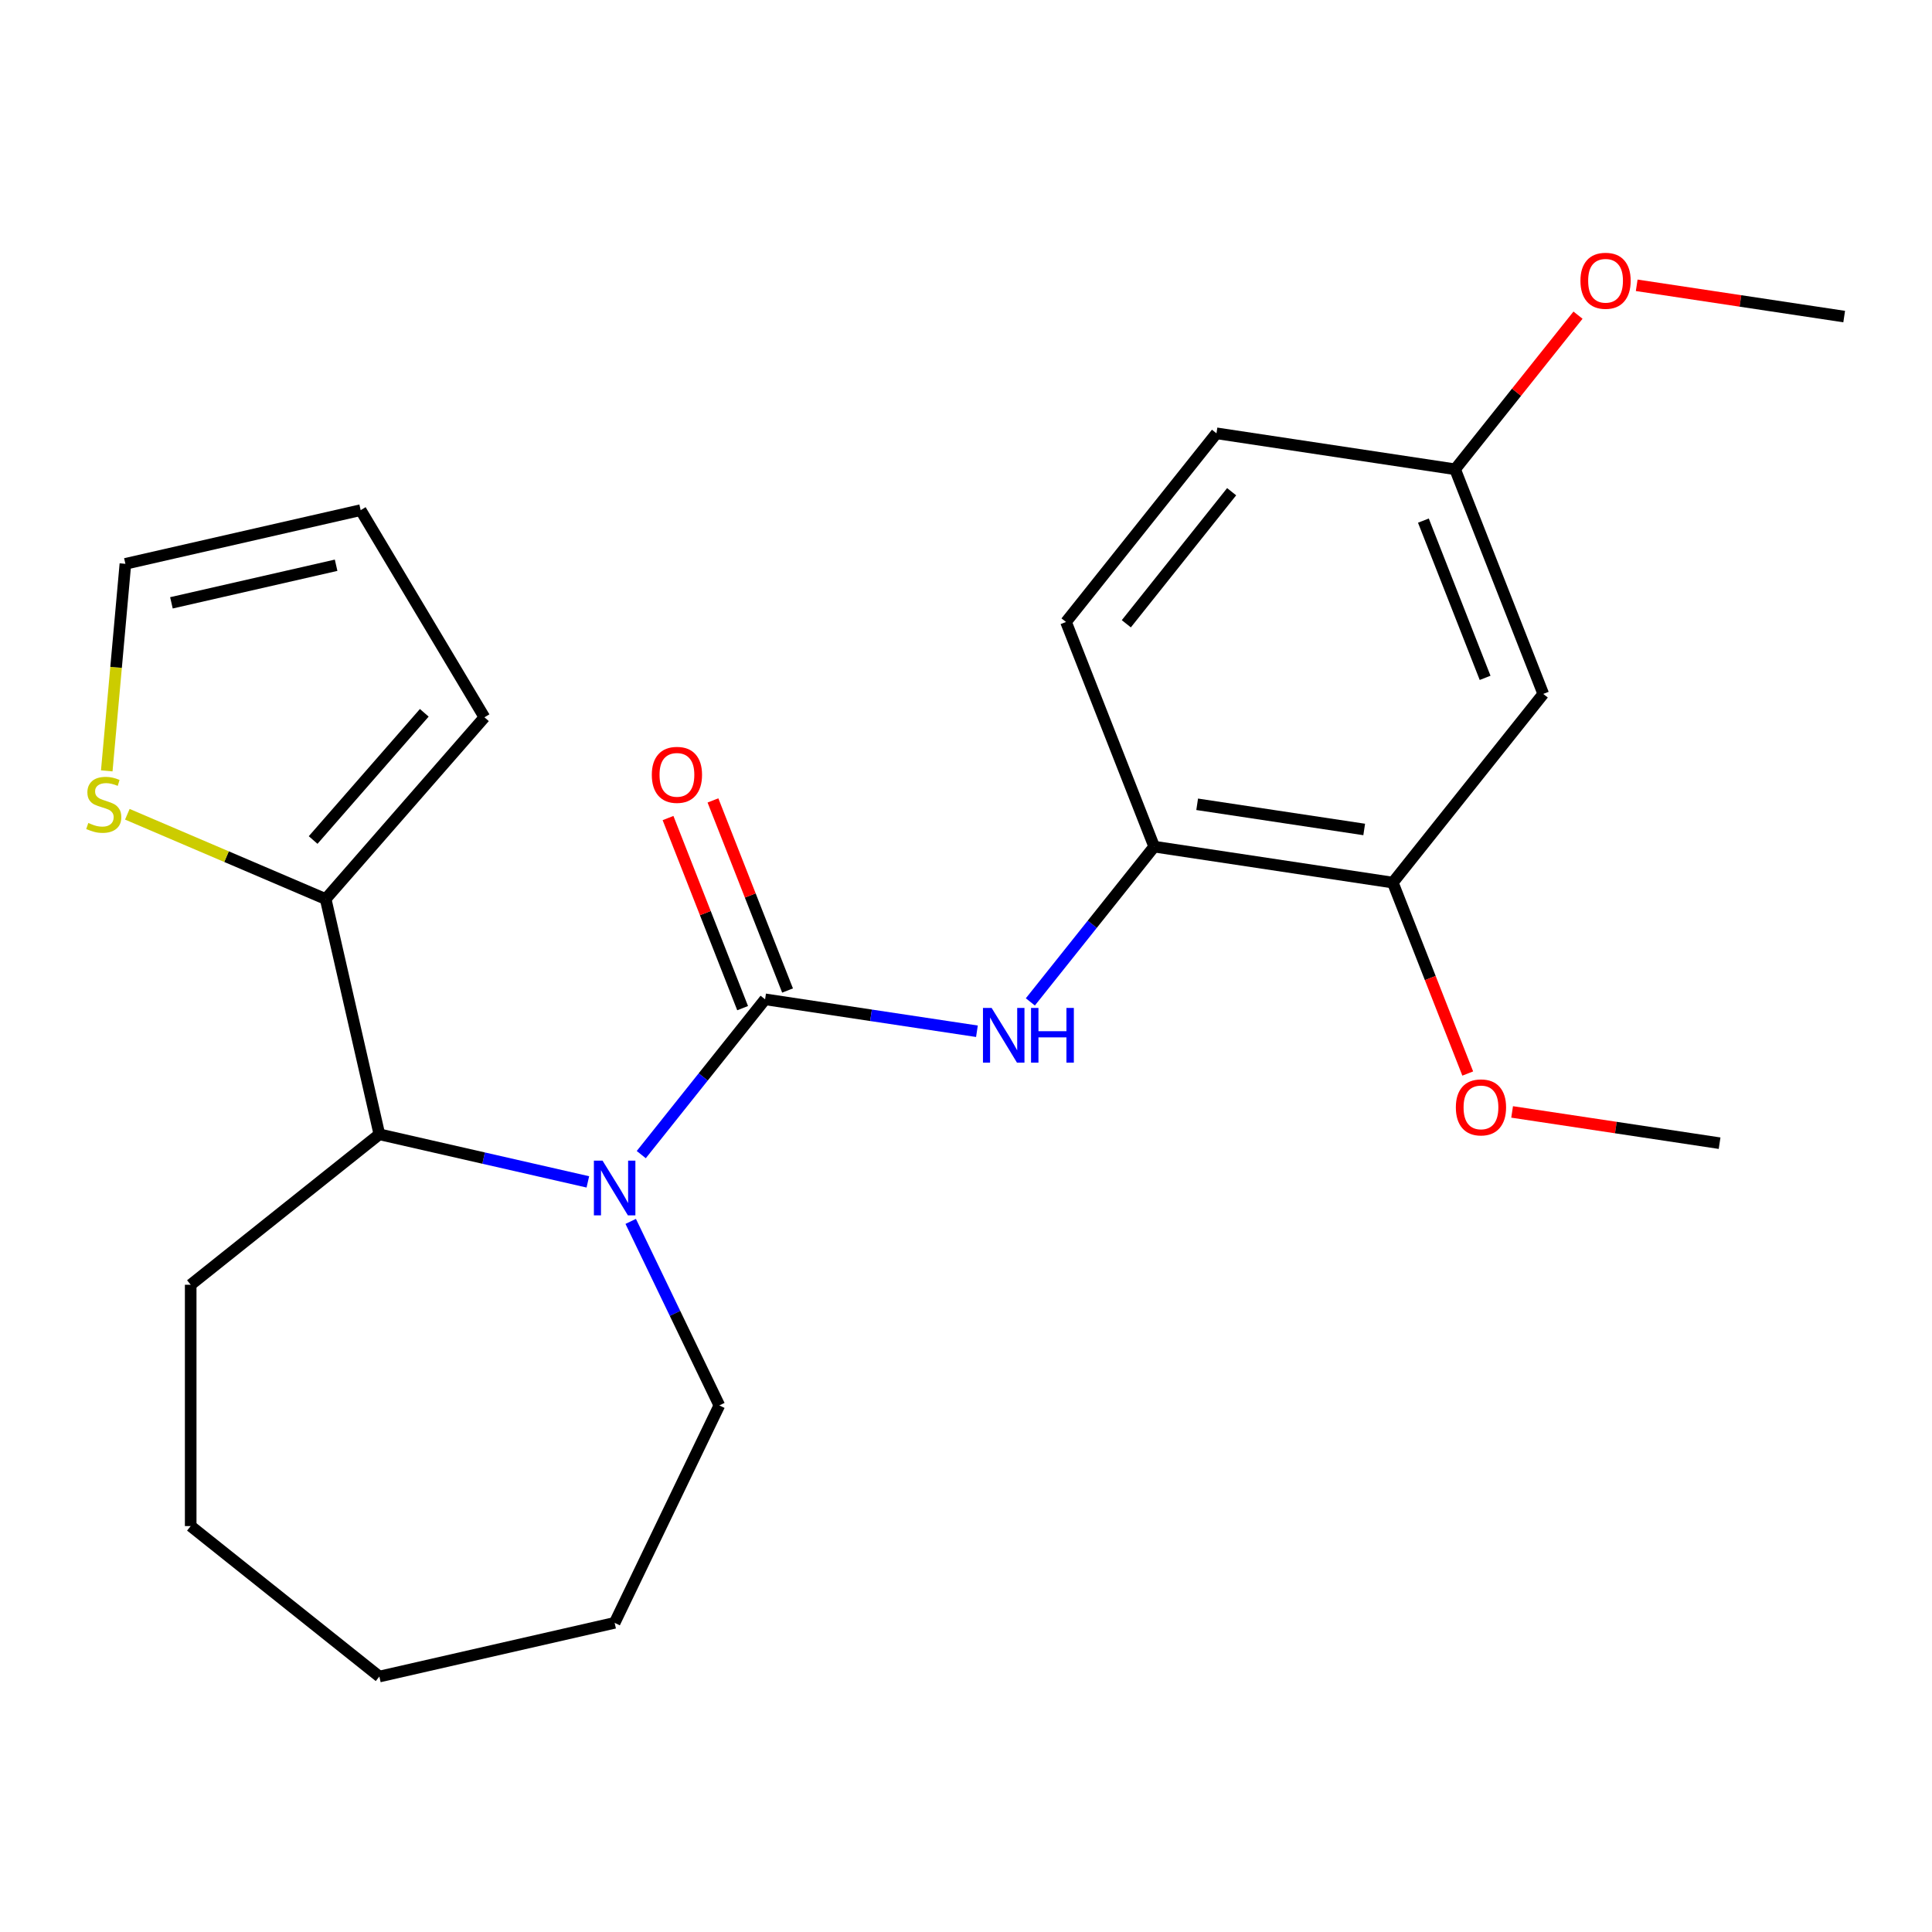 <?xml version='1.0' encoding='iso-8859-1'?>
<svg version='1.1' baseProfile='full'
              xmlns='http://www.w3.org/2000/svg'
                      xmlns:rdkit='http://www.rdkit.org/xml'
                      xmlns:xlink='http://www.w3.org/1999/xlink'
                  xml:space='preserve'
width='1000px' height='1000px' viewBox='0 0 1000 1000'>
<!-- END OF HEADER -->
<rect style='opacity:1.0;fill:#FFFFFF;stroke:none' width='1000' height='1000' x='0' y='0'> </rect>
<path class='bond-0' d='M 396.011,517.25 L 363.963,557.437' style='fill:none;fill-rule:evenodd;stroke:#000000;stroke-width:6px;stroke-linecap:butt;stroke-linejoin:miter;stroke-opacity:1' />
<path class='bond-0' d='M 363.963,557.437 L 331.915,597.623' style='fill:none;fill-rule:evenodd;stroke:#0000FF;stroke-width:6px;stroke-linecap:butt;stroke-linejoin:miter;stroke-opacity:1' />
<path class='bond-1' d='M 396.011,517.25 L 450.835,525.514' style='fill:none;fill-rule:evenodd;stroke:#000000;stroke-width:6px;stroke-linecap:butt;stroke-linejoin:miter;stroke-opacity:1' />
<path class='bond-1' d='M 450.835,525.514 L 505.659,533.777' style='fill:none;fill-rule:evenodd;stroke:#0000FF;stroke-width:6px;stroke-linecap:butt;stroke-linejoin:miter;stroke-opacity:1' />
<path class='bond-8' d='M 407.638,512.687 L 388.33,463.492' style='fill:none;fill-rule:evenodd;stroke:#000000;stroke-width:6px;stroke-linecap:butt;stroke-linejoin:miter;stroke-opacity:1' />
<path class='bond-8' d='M 388.33,463.492 L 369.023,414.297' style='fill:none;fill-rule:evenodd;stroke:#FF0000;stroke-width:6px;stroke-linecap:butt;stroke-linejoin:miter;stroke-opacity:1' />
<path class='bond-8' d='M 384.383,521.813 L 365.076,472.619' style='fill:none;fill-rule:evenodd;stroke:#000000;stroke-width:6px;stroke-linecap:butt;stroke-linejoin:miter;stroke-opacity:1' />
<path class='bond-8' d='M 365.076,472.619 L 345.768,423.424' style='fill:none;fill-rule:evenodd;stroke:#FF0000;stroke-width:6px;stroke-linecap:butt;stroke-linejoin:miter;stroke-opacity:1' />
<path class='bond-2' d='M 304.27,611.742 L 250.314,599.427' style='fill:none;fill-rule:evenodd;stroke:#0000FF;stroke-width:6px;stroke-linecap:butt;stroke-linejoin:miter;stroke-opacity:1' />
<path class='bond-2' d='M 250.314,599.427 L 196.358,587.112' style='fill:none;fill-rule:evenodd;stroke:#000000;stroke-width:6px;stroke-linecap:butt;stroke-linejoin:miter;stroke-opacity:1' />
<path class='bond-14' d='M 326.456,632.189 L 349.392,679.816' style='fill:none;fill-rule:evenodd;stroke:#0000FF;stroke-width:6px;stroke-linecap:butt;stroke-linejoin:miter;stroke-opacity:1' />
<path class='bond-14' d='M 349.392,679.816 L 372.328,727.443' style='fill:none;fill-rule:evenodd;stroke:#000000;stroke-width:6px;stroke-linecap:butt;stroke-linejoin:miter;stroke-opacity:1' />
<path class='bond-4' d='M 533.305,518.584 L 565.352,478.397' style='fill:none;fill-rule:evenodd;stroke:#0000FF;stroke-width:6px;stroke-linecap:butt;stroke-linejoin:miter;stroke-opacity:1' />
<path class='bond-4' d='M 565.352,478.397 L 597.4,438.211' style='fill:none;fill-rule:evenodd;stroke:#000000;stroke-width:6px;stroke-linecap:butt;stroke-linejoin:miter;stroke-opacity:1' />
<path class='bond-3' d='M 196.358,587.112 L 168.563,465.337' style='fill:none;fill-rule:evenodd;stroke:#000000;stroke-width:6px;stroke-linecap:butt;stroke-linejoin:miter;stroke-opacity:1' />
<path class='bond-18' d='M 196.358,587.112 L 98.702,664.99' style='fill:none;fill-rule:evenodd;stroke:#000000;stroke-width:6px;stroke-linecap:butt;stroke-linejoin:miter;stroke-opacity:1' />
<path class='bond-5' d='M 168.563,465.337 L 117.237,443.399' style='fill:none;fill-rule:evenodd;stroke:#000000;stroke-width:6px;stroke-linecap:butt;stroke-linejoin:miter;stroke-opacity:1' />
<path class='bond-5' d='M 117.237,443.399 L 65.911,421.461' style='fill:none;fill-rule:evenodd;stroke:#CCCC00;stroke-width:6px;stroke-linecap:butt;stroke-linejoin:miter;stroke-opacity:1' />
<path class='bond-9' d='M 168.563,465.337 L 250.744,371.273' style='fill:none;fill-rule:evenodd;stroke:#000000;stroke-width:6px;stroke-linecap:butt;stroke-linejoin:miter;stroke-opacity:1' />
<path class='bond-9' d='M 162.078,434.791 L 219.604,368.947' style='fill:none;fill-rule:evenodd;stroke:#000000;stroke-width:6px;stroke-linecap:butt;stroke-linejoin:miter;stroke-opacity:1' />
<path class='bond-6' d='M 597.4,438.211 L 720.912,456.827' style='fill:none;fill-rule:evenodd;stroke:#000000;stroke-width:6px;stroke-linecap:butt;stroke-linejoin:miter;stroke-opacity:1' />
<path class='bond-6' d='M 619.65,416.301 L 706.108,429.332' style='fill:none;fill-rule:evenodd;stroke:#000000;stroke-width:6px;stroke-linecap:butt;stroke-linejoin:miter;stroke-opacity:1' />
<path class='bond-12' d='M 597.4,438.211 L 551.767,321.938' style='fill:none;fill-rule:evenodd;stroke:#000000;stroke-width:6px;stroke-linecap:butt;stroke-linejoin:miter;stroke-opacity:1' />
<path class='bond-10' d='M 55.26,399.003 L 60.083,345.422' style='fill:none;fill-rule:evenodd;stroke:#CCCC00;stroke-width:6px;stroke-linecap:butt;stroke-linejoin:miter;stroke-opacity:1' />
<path class='bond-10' d='M 60.083,345.422 L 64.905,291.842' style='fill:none;fill-rule:evenodd;stroke:#000000;stroke-width:6px;stroke-linecap:butt;stroke-linejoin:miter;stroke-opacity:1' />
<path class='bond-7' d='M 720.912,456.827 L 798.79,359.171' style='fill:none;fill-rule:evenodd;stroke:#000000;stroke-width:6px;stroke-linecap:butt;stroke-linejoin:miter;stroke-opacity:1' />
<path class='bond-16' d='M 720.912,456.827 L 740.305,506.242' style='fill:none;fill-rule:evenodd;stroke:#000000;stroke-width:6px;stroke-linecap:butt;stroke-linejoin:miter;stroke-opacity:1' />
<path class='bond-16' d='M 740.305,506.242 L 759.699,555.657' style='fill:none;fill-rule:evenodd;stroke:#FF0000;stroke-width:6px;stroke-linecap:butt;stroke-linejoin:miter;stroke-opacity:1' />
<path class='bond-25' d='M 798.79,359.171 L 753.156,242.899' style='fill:none;fill-rule:evenodd;stroke:#000000;stroke-width:6px;stroke-linecap:butt;stroke-linejoin:miter;stroke-opacity:1' />
<path class='bond-25' d='M 768.69,350.857 L 736.747,269.466' style='fill:none;fill-rule:evenodd;stroke:#000000;stroke-width:6px;stroke-linecap:butt;stroke-linejoin:miter;stroke-opacity:1' />
<path class='bond-11' d='M 250.744,371.273 L 186.68,264.047' style='fill:none;fill-rule:evenodd;stroke:#000000;stroke-width:6px;stroke-linecap:butt;stroke-linejoin:miter;stroke-opacity:1' />
<path class='bond-26' d='M 64.905,291.842 L 186.68,264.047' style='fill:none;fill-rule:evenodd;stroke:#000000;stroke-width:6px;stroke-linecap:butt;stroke-linejoin:miter;stroke-opacity:1' />
<path class='bond-26' d='M 88.73,312.027 L 173.972,292.571' style='fill:none;fill-rule:evenodd;stroke:#000000;stroke-width:6px;stroke-linecap:butt;stroke-linejoin:miter;stroke-opacity:1' />
<path class='bond-15' d='M 551.767,321.938 L 629.645,224.282' style='fill:none;fill-rule:evenodd;stroke:#000000;stroke-width:6px;stroke-linecap:butt;stroke-linejoin:miter;stroke-opacity:1' />
<path class='bond-15' d='M 582.979,322.866 L 637.494,254.506' style='fill:none;fill-rule:evenodd;stroke:#000000;stroke-width:6px;stroke-linecap:butt;stroke-linejoin:miter;stroke-opacity:1' />
<path class='bond-13' d='M 753.156,242.899 L 629.645,224.282' style='fill:none;fill-rule:evenodd;stroke:#000000;stroke-width:6px;stroke-linecap:butt;stroke-linejoin:miter;stroke-opacity:1' />
<path class='bond-17' d='M 753.156,242.899 L 784.965,203.012' style='fill:none;fill-rule:evenodd;stroke:#000000;stroke-width:6px;stroke-linecap:butt;stroke-linejoin:miter;stroke-opacity:1' />
<path class='bond-17' d='M 784.965,203.012 L 816.773,163.126' style='fill:none;fill-rule:evenodd;stroke:#FF0000;stroke-width:6px;stroke-linecap:butt;stroke-linejoin:miter;stroke-opacity:1' />
<path class='bond-21' d='M 372.328,727.443 L 318.133,839.98' style='fill:none;fill-rule:evenodd;stroke:#000000;stroke-width:6px;stroke-linecap:butt;stroke-linejoin:miter;stroke-opacity:1' />
<path class='bond-19' d='M 782.668,575.529 L 836.362,583.622' style='fill:none;fill-rule:evenodd;stroke:#FF0000;stroke-width:6px;stroke-linecap:butt;stroke-linejoin:miter;stroke-opacity:1' />
<path class='bond-19' d='M 836.362,583.622 L 890.057,591.716' style='fill:none;fill-rule:evenodd;stroke:#000000;stroke-width:6px;stroke-linecap:butt;stroke-linejoin:miter;stroke-opacity:1' />
<path class='bond-20' d='M 847.157,147.673 L 900.851,155.766' style='fill:none;fill-rule:evenodd;stroke:#FF0000;stroke-width:6px;stroke-linecap:butt;stroke-linejoin:miter;stroke-opacity:1' />
<path class='bond-20' d='M 900.851,155.766 L 954.545,163.859' style='fill:none;fill-rule:evenodd;stroke:#000000;stroke-width:6px;stroke-linecap:butt;stroke-linejoin:miter;stroke-opacity:1' />
<path class='bond-22' d='M 98.702,664.99 L 98.702,789.896' style='fill:none;fill-rule:evenodd;stroke:#000000;stroke-width:6px;stroke-linecap:butt;stroke-linejoin:miter;stroke-opacity:1' />
<path class='bond-23' d='M 318.133,839.98 L 196.358,867.774' style='fill:none;fill-rule:evenodd;stroke:#000000;stroke-width:6px;stroke-linecap:butt;stroke-linejoin:miter;stroke-opacity:1' />
<path class='bond-24' d='M 98.702,789.896 L 196.358,867.774' style='fill:none;fill-rule:evenodd;stroke:#000000;stroke-width:6px;stroke-linecap:butt;stroke-linejoin:miter;stroke-opacity:1' />
<path  class='atom-1' d='M 311.873 600.746
L 321.153 615.746
Q 322.073 617.226, 323.553 619.906
Q 325.033 622.586, 325.113 622.746
L 325.113 600.746
L 328.873 600.746
L 328.873 629.066
L 324.993 629.066
L 315.033 612.666
Q 313.873 610.746, 312.633 608.546
Q 311.433 606.346, 311.073 605.666
L 311.073 629.066
L 307.393 629.066
L 307.393 600.746
L 311.873 600.746
' fill='#0000FF'/>
<path  class='atom-2' d='M 513.262 521.706
L 522.542 536.706
Q 523.462 538.186, 524.942 540.866
Q 526.422 543.546, 526.502 543.706
L 526.502 521.706
L 530.262 521.706
L 530.262 550.026
L 526.382 550.026
L 516.422 533.626
Q 515.262 531.706, 514.022 529.506
Q 512.822 527.306, 512.462 526.626
L 512.462 550.026
L 508.782 550.026
L 508.782 521.706
L 513.262 521.706
' fill='#0000FF'/>
<path  class='atom-2' d='M 533.662 521.706
L 537.502 521.706
L 537.502 533.746
L 551.982 533.746
L 551.982 521.706
L 555.822 521.706
L 555.822 550.026
L 551.982 550.026
L 551.982 536.946
L 537.502 536.946
L 537.502 550.026
L 533.662 550.026
L 533.662 521.706
' fill='#0000FF'/>
<path  class='atom-6' d='M 45.708 425.965
Q 46.028 426.085, 47.348 426.645
Q 48.668 427.205, 50.108 427.565
Q 51.588 427.885, 53.028 427.885
Q 55.708 427.885, 57.268 426.605
Q 58.828 425.285, 58.828 423.005
Q 58.828 421.445, 58.028 420.485
Q 57.268 419.525, 56.068 419.005
Q 54.868 418.485, 52.868 417.885
Q 50.348 417.125, 48.828 416.405
Q 47.348 415.685, 46.268 414.165
Q 45.228 412.645, 45.228 410.085
Q 45.228 406.525, 47.628 404.325
Q 50.068 402.125, 54.868 402.125
Q 58.148 402.125, 61.868 403.685
L 60.948 406.765
Q 57.548 405.365, 54.988 405.365
Q 52.228 405.365, 50.708 406.525
Q 49.188 407.645, 49.228 409.605
Q 49.228 411.125, 49.988 412.045
Q 50.788 412.965, 51.908 413.485
Q 53.068 414.005, 54.988 414.605
Q 57.548 415.405, 59.068 416.205
Q 60.588 417.005, 61.668 418.645
Q 62.788 420.245, 62.788 423.005
Q 62.788 426.925, 60.148 429.045
Q 57.548 431.125, 53.188 431.125
Q 50.668 431.125, 48.748 430.565
Q 46.868 430.045, 44.628 429.125
L 45.708 425.965
' fill='#CCCC00'/>
<path  class='atom-9' d='M 337.377 401.058
Q 337.377 394.258, 340.737 390.458
Q 344.097 386.658, 350.377 386.658
Q 356.657 386.658, 360.017 390.458
Q 363.377 394.258, 363.377 401.058
Q 363.377 407.938, 359.977 411.858
Q 356.577 415.738, 350.377 415.738
Q 344.137 415.738, 340.737 411.858
Q 337.377 407.978, 337.377 401.058
M 350.377 412.538
Q 354.697 412.538, 357.017 409.658
Q 359.377 406.738, 359.377 401.058
Q 359.377 395.498, 357.017 392.698
Q 354.697 389.858, 350.377 389.858
Q 346.057 389.858, 343.697 392.658
Q 341.377 395.458, 341.377 401.058
Q 341.377 406.778, 343.697 409.658
Q 346.057 412.538, 350.377 412.538
' fill='#FF0000'/>
<path  class='atom-17' d='M 753.545 573.179
Q 753.545 566.379, 756.905 562.579
Q 760.265 558.779, 766.545 558.779
Q 772.825 558.779, 776.185 562.579
Q 779.545 566.379, 779.545 573.179
Q 779.545 580.059, 776.145 583.979
Q 772.745 587.859, 766.545 587.859
Q 760.305 587.859, 756.905 583.979
Q 753.545 580.099, 753.545 573.179
M 766.545 584.659
Q 770.865 584.659, 773.185 581.779
Q 775.545 578.859, 775.545 573.179
Q 775.545 567.619, 773.185 564.819
Q 770.865 561.979, 766.545 561.979
Q 762.225 561.979, 759.865 564.779
Q 757.545 567.579, 757.545 573.179
Q 757.545 578.899, 759.865 581.779
Q 762.225 584.659, 766.545 584.659
' fill='#FF0000'/>
<path  class='atom-18' d='M 818.034 145.323
Q 818.034 138.523, 821.394 134.723
Q 824.754 130.923, 831.034 130.923
Q 837.314 130.923, 840.674 134.723
Q 844.034 138.523, 844.034 145.323
Q 844.034 152.203, 840.634 156.123
Q 837.234 160.003, 831.034 160.003
Q 824.794 160.003, 821.394 156.123
Q 818.034 152.243, 818.034 145.323
M 831.034 156.803
Q 835.354 156.803, 837.674 153.923
Q 840.034 151.003, 840.034 145.323
Q 840.034 139.763, 837.674 136.963
Q 835.354 134.123, 831.034 134.123
Q 826.714 134.123, 824.354 136.923
Q 822.034 139.723, 822.034 145.323
Q 822.034 151.043, 824.354 153.923
Q 826.714 156.803, 831.034 156.803
' fill='#FF0000'/>
</svg>
